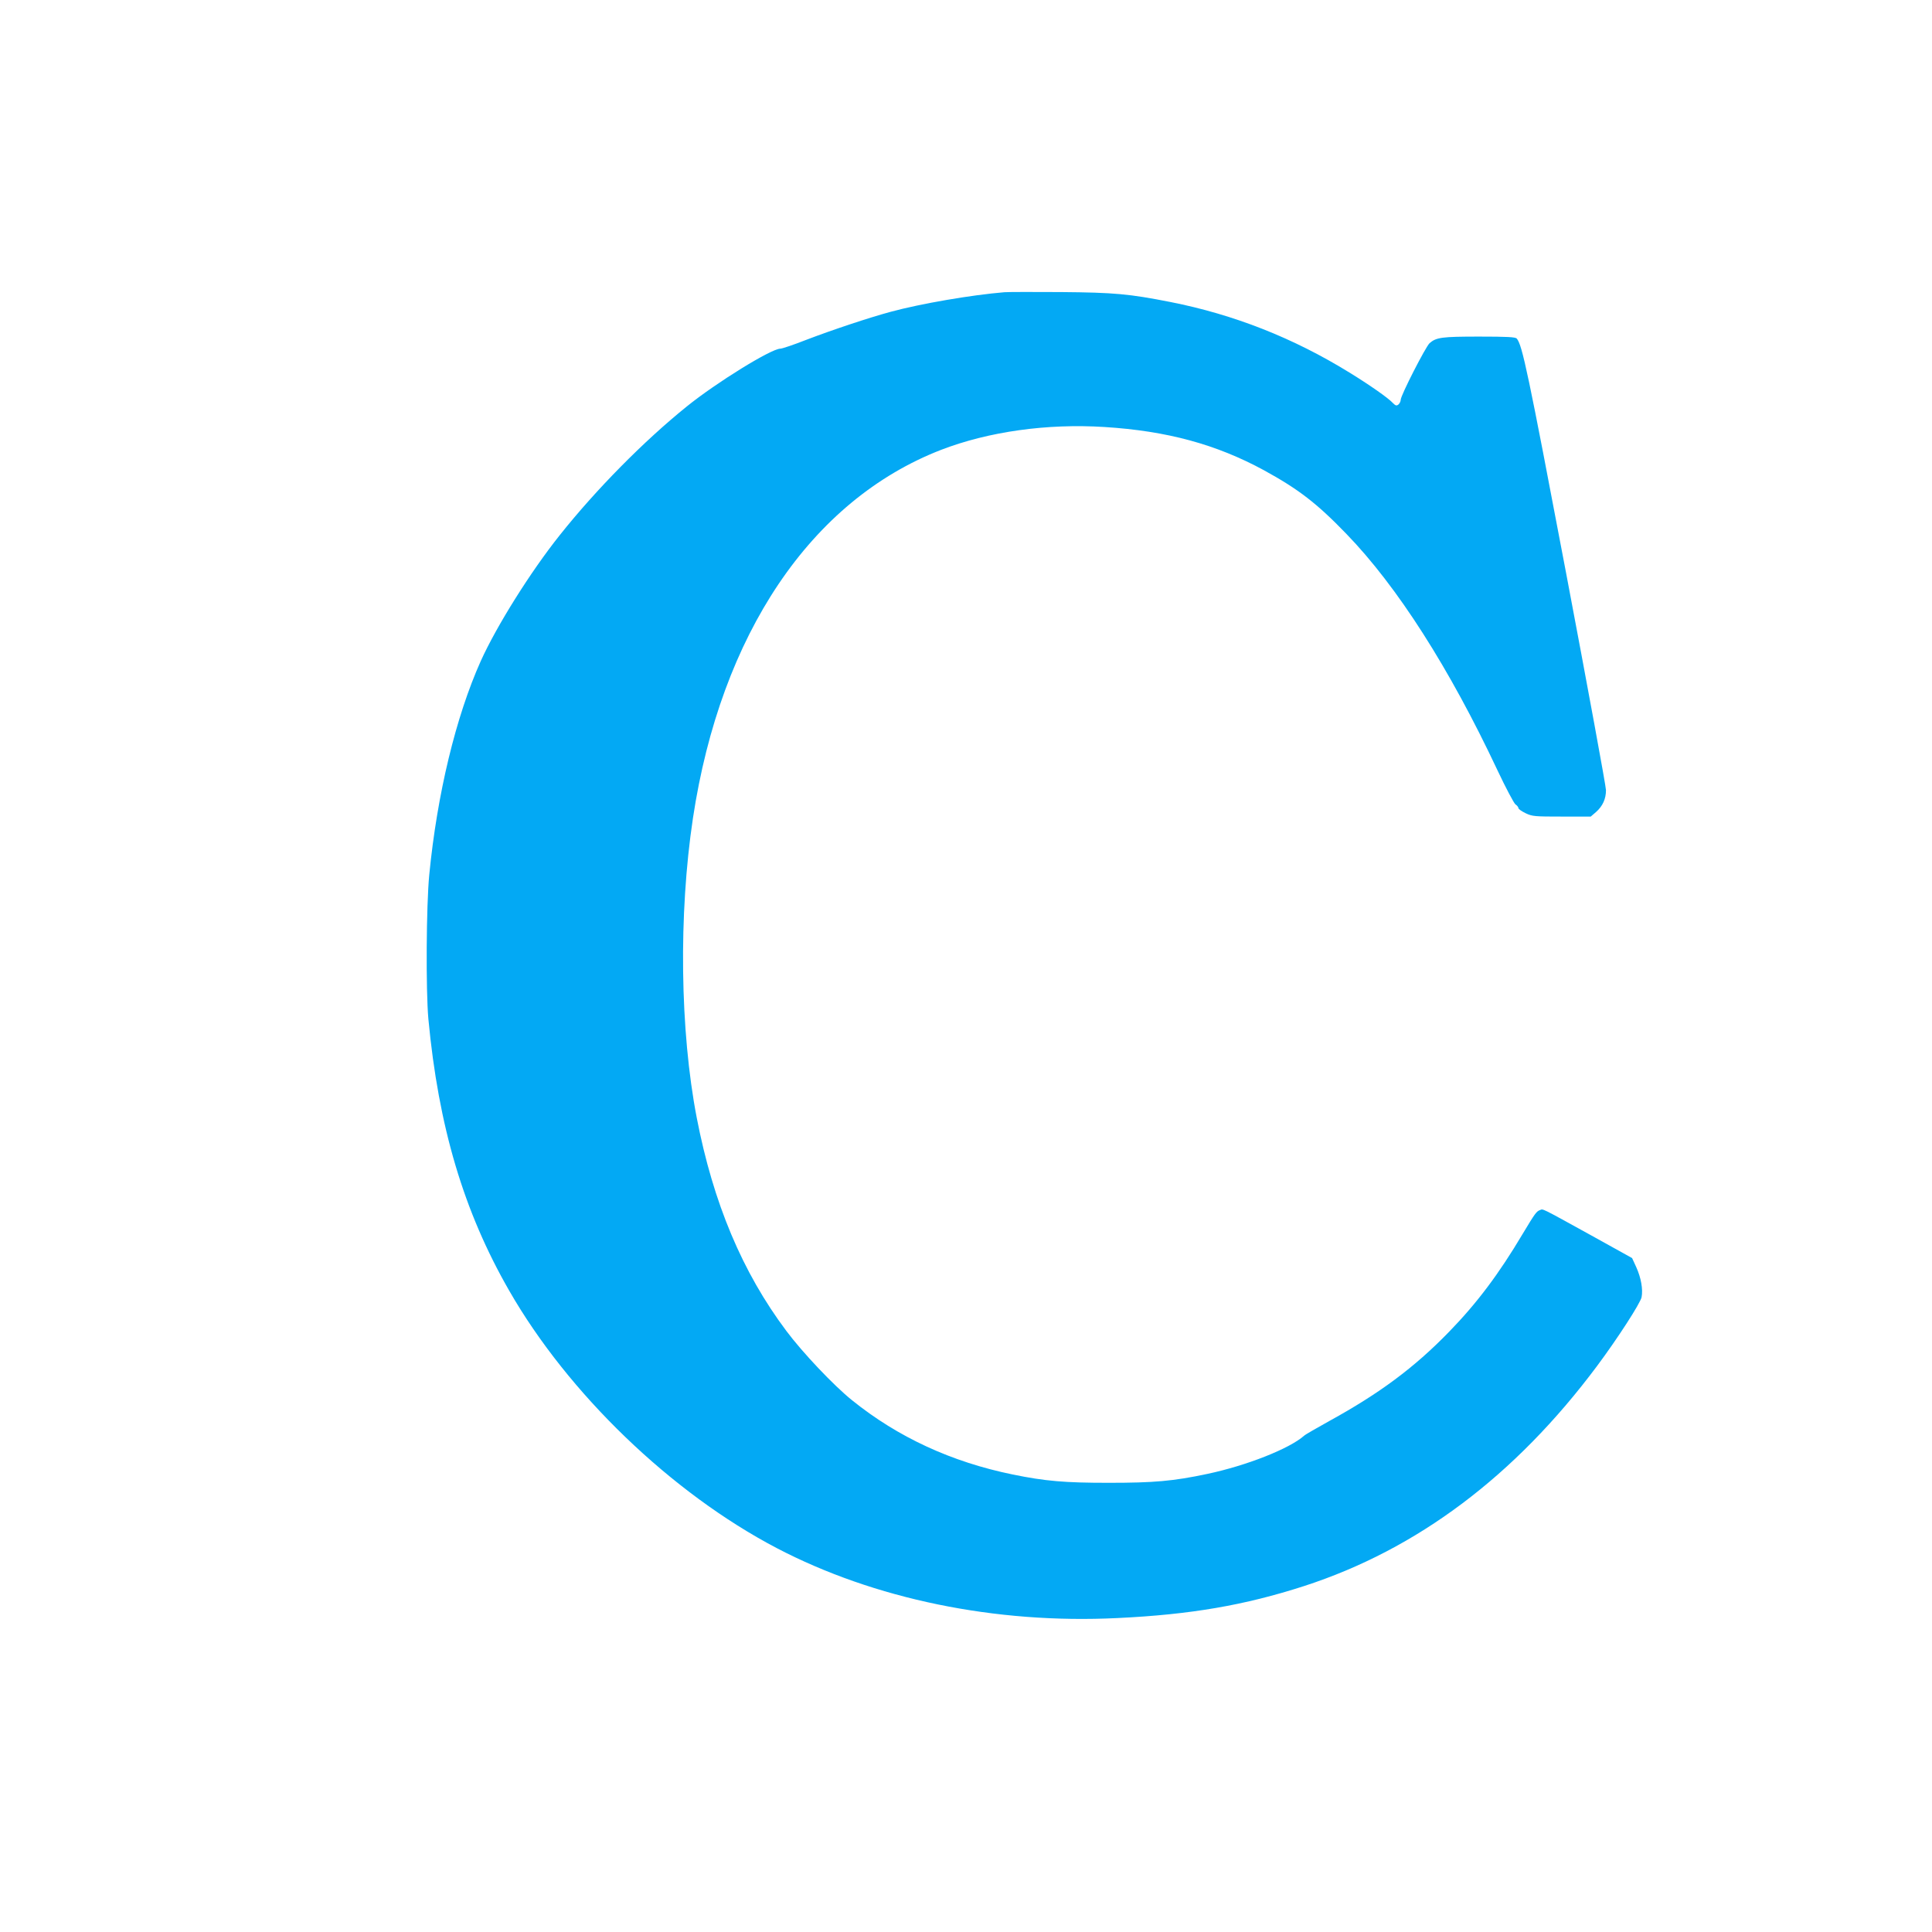 <?xml version="1.0" standalone="no"?>
<!DOCTYPE svg PUBLIC "-//W3C//DTD SVG 20010904//EN"
 "http://www.w3.org/TR/2001/REC-SVG-20010904/DTD/svg10.dtd">
<svg version="1.0" xmlns="http://www.w3.org/2000/svg"
 width="1280pt" height="1280pt" viewBox="0 0 1280 1280"
 preserveAspectRatio="xMidYMid meet">
<g transform="translate(0,1280) scale(0.1,-0.1)"
fill="#03a9f4" stroke="none">
<path d="M6655 10864 c-218 -18 -552 -75 -755 -130 -144 -39 -387 -120 -557
-185 -84 -33 -161 -59 -173 -59 -60 0 -423 -224 -620 -383 -284 -229 -600
-549 -841 -852 -194 -243 -420 -604 -524 -835 -165 -368 -289 -882 -341 -1415
-20 -205 -23 -765 -6 -955 67 -714 234 -1276 535 -1800 391 -682 1074 -1340
1772 -1706 646 -338 1450 -504 2259 -464 485 23 843 85 1236 212 749 243 1398
730 1941 1458 135 181 287 416 295 456 10 53 -4 129 -35 198 l-28 61 -274 152
c-339 187 -314 174 -336 166 -24 -9 -32 -20 -115 -158 -158 -266 -304 -460
-488 -649 -230 -237 -461 -408 -792 -590 -84 -47 -160 -90 -168 -98 -97 -86
-381 -198 -641 -253 -226 -48 -353 -59 -654 -59 -291 0 -420 11 -635 55 -406
83 -761 247 -1065 492 -122 98 -329 317 -435 459 -292 389 -485 849 -594 1413
-111 575 -121 1348 -25 1985 184 1218 782 2106 1645 2440 315 121 702 175
1081 151 415 -26 741 -115 1056 -286 230 -126 351 -219 547 -422 338 -349 683
-890 1001 -1566 55 -117 109 -218 119 -226 11 -7 20 -19 20 -25 0 -6 21 -21
48 -34 44 -21 61 -22 239 -22 l192 0 35 30 c44 39 66 87 66 145 0 25 -120 677
-266 1448 -251 1323 -288 1499 -325 1544 -9 10 -64 13 -249 13 -247 0 -285 -5
-329 -44 -26 -24 -191 -346 -191 -375 0 -10 -7 -24 -15 -31 -13 -10 -19 -8
-38 11 -29 32 -155 120 -287 201 -371 229 -765 384 -1185 467 -274 54 -373 63
-725 66 -179 1 -347 1 -375 -1z"/>
</g>
</svg>
